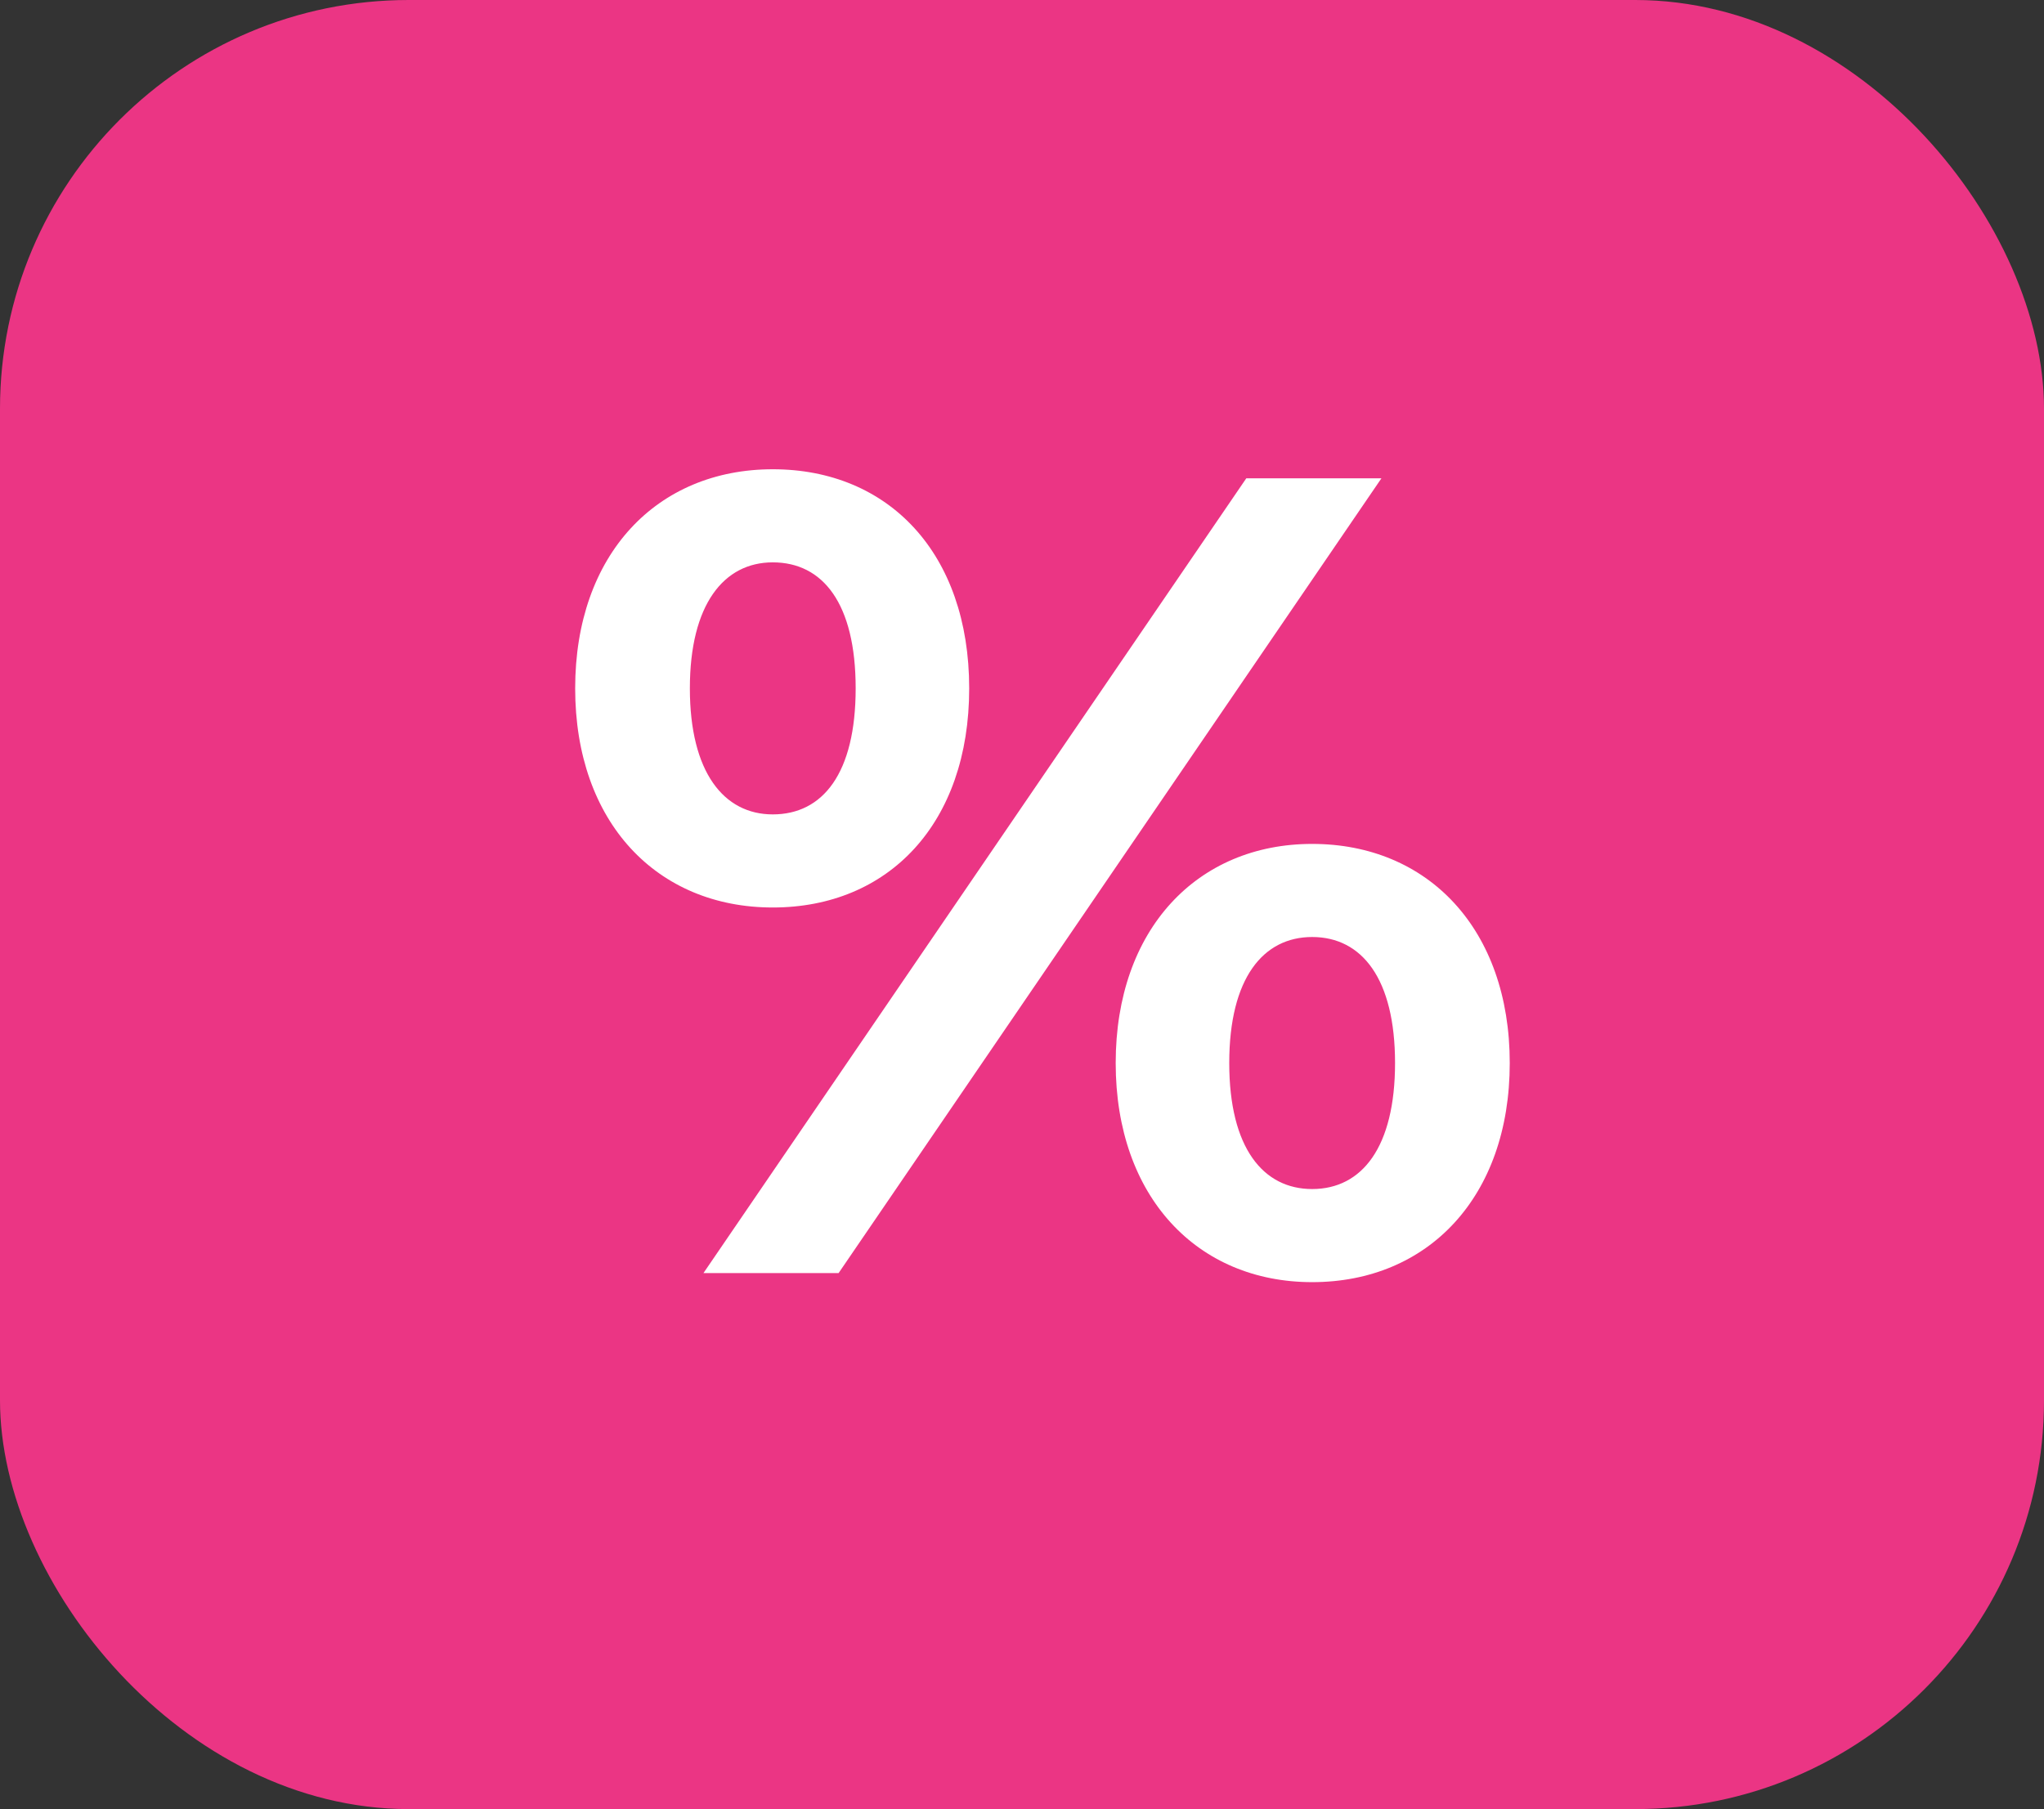 <?xml version="1.0" encoding="UTF-8"?> <svg xmlns="http://www.w3.org/2000/svg" width="61" height="54" viewBox="0 0 61 54" fill="none"><rect x="0" y="0" width="61" height="54" fill="#333333" stroke="none"/> <rect width="61" height="54" rx="12.2" fill="#EB3584"></rect> <path d="M23.062 27.088C26.518 27.088 28.924 24.58 28.924 20.547C28.924 16.514 26.518 14.007 23.062 14.007C19.605 14.007 17.165 16.548 17.165 20.547C17.165 24.546 19.605 27.088 23.062 27.088ZM20.994 38H25.027L41.226 14.278H37.193L20.994 38ZM23.062 24.309C21.604 24.309 20.588 23.055 20.588 20.547C20.588 18.039 21.604 16.786 23.062 16.786C24.553 16.786 25.536 18.006 25.536 20.547C25.536 23.089 24.553 24.309 23.062 24.309ZM39.159 38.271C42.616 38.271 45.056 35.729 45.056 31.731C45.056 27.732 42.616 25.19 39.159 25.19C35.736 25.19 33.296 27.732 33.296 31.731C33.296 35.729 35.736 38.271 39.159 38.271ZM39.159 35.492C37.702 35.492 36.685 34.272 36.685 31.731C36.685 29.189 37.702 27.969 39.159 27.969C40.65 27.969 41.633 29.223 41.633 31.731C41.633 34.238 40.65 35.492 39.159 35.492Z" fill="white"></path> </svg> 